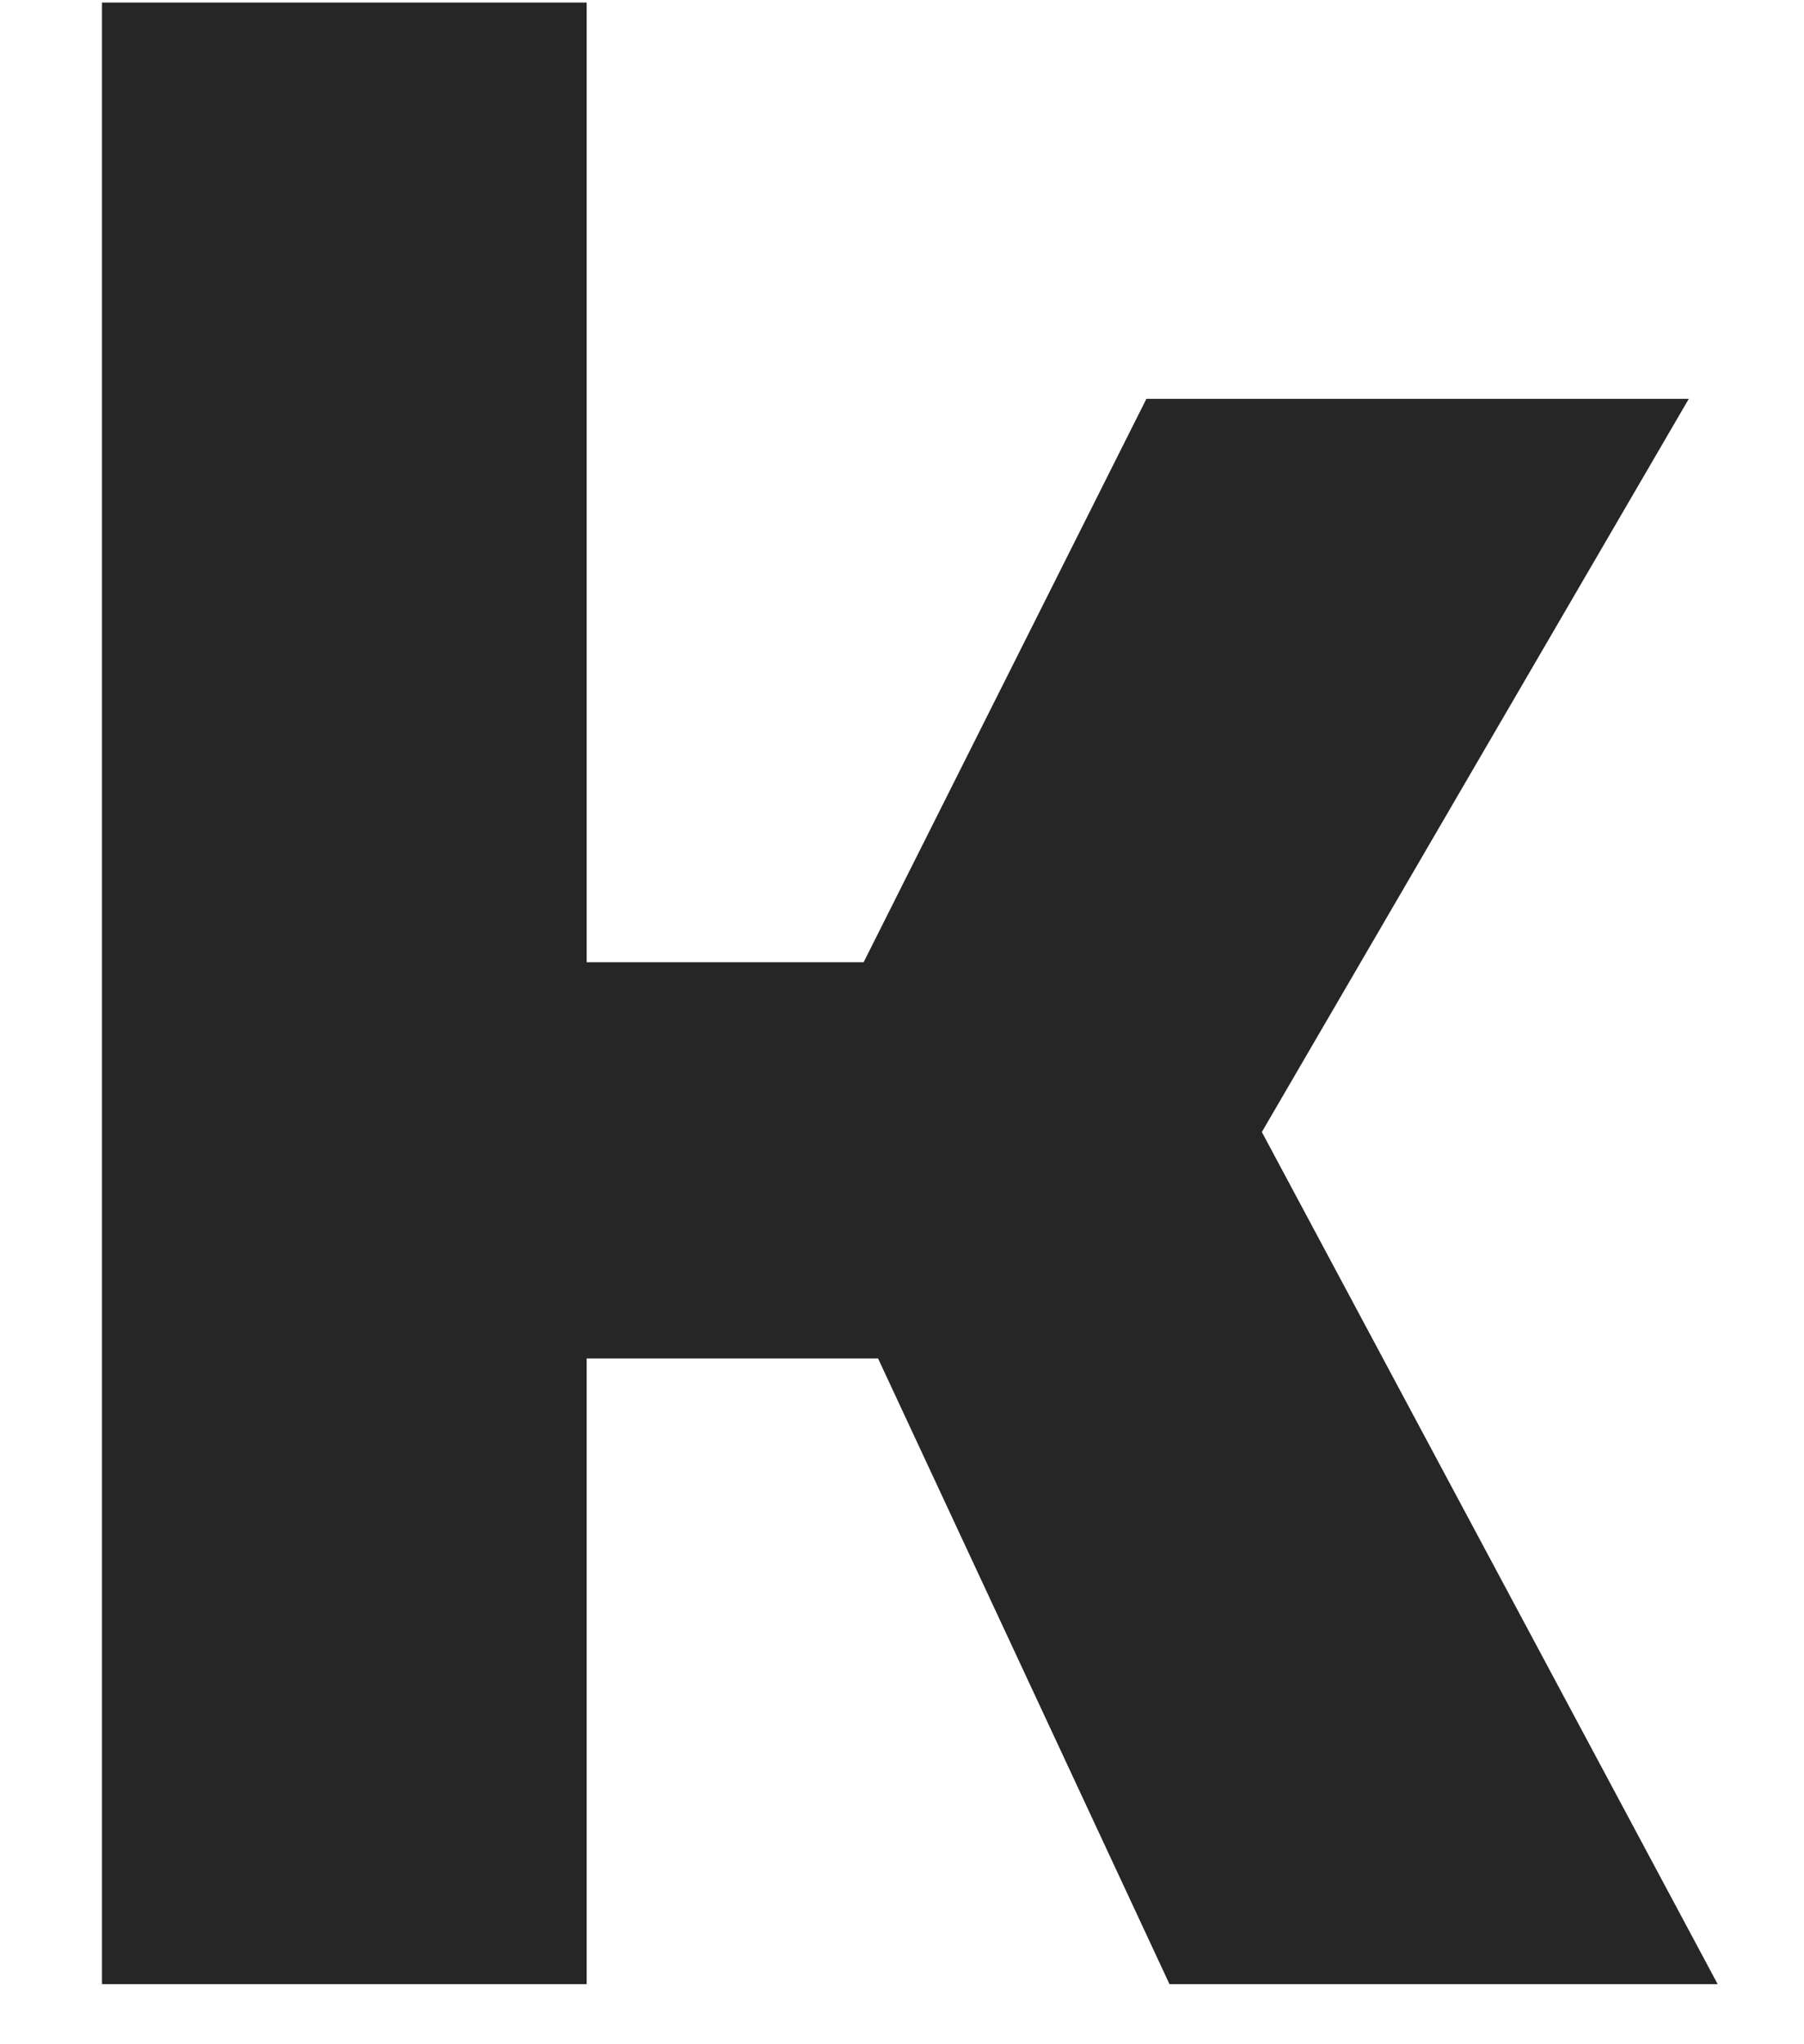 <svg width="15" height="17" viewBox="0 0 15 17" fill="none" xmlns="http://www.w3.org/2000/svg">
<path d="M0.848 16.5V0.021H4.878V8.002H7.181L9.532 3.317H14.042L10.492 9.414L14.282 16.5H9.724L7.301 11.297H4.878V16.5H0.848Z" fill="#262626"/>
</svg>
